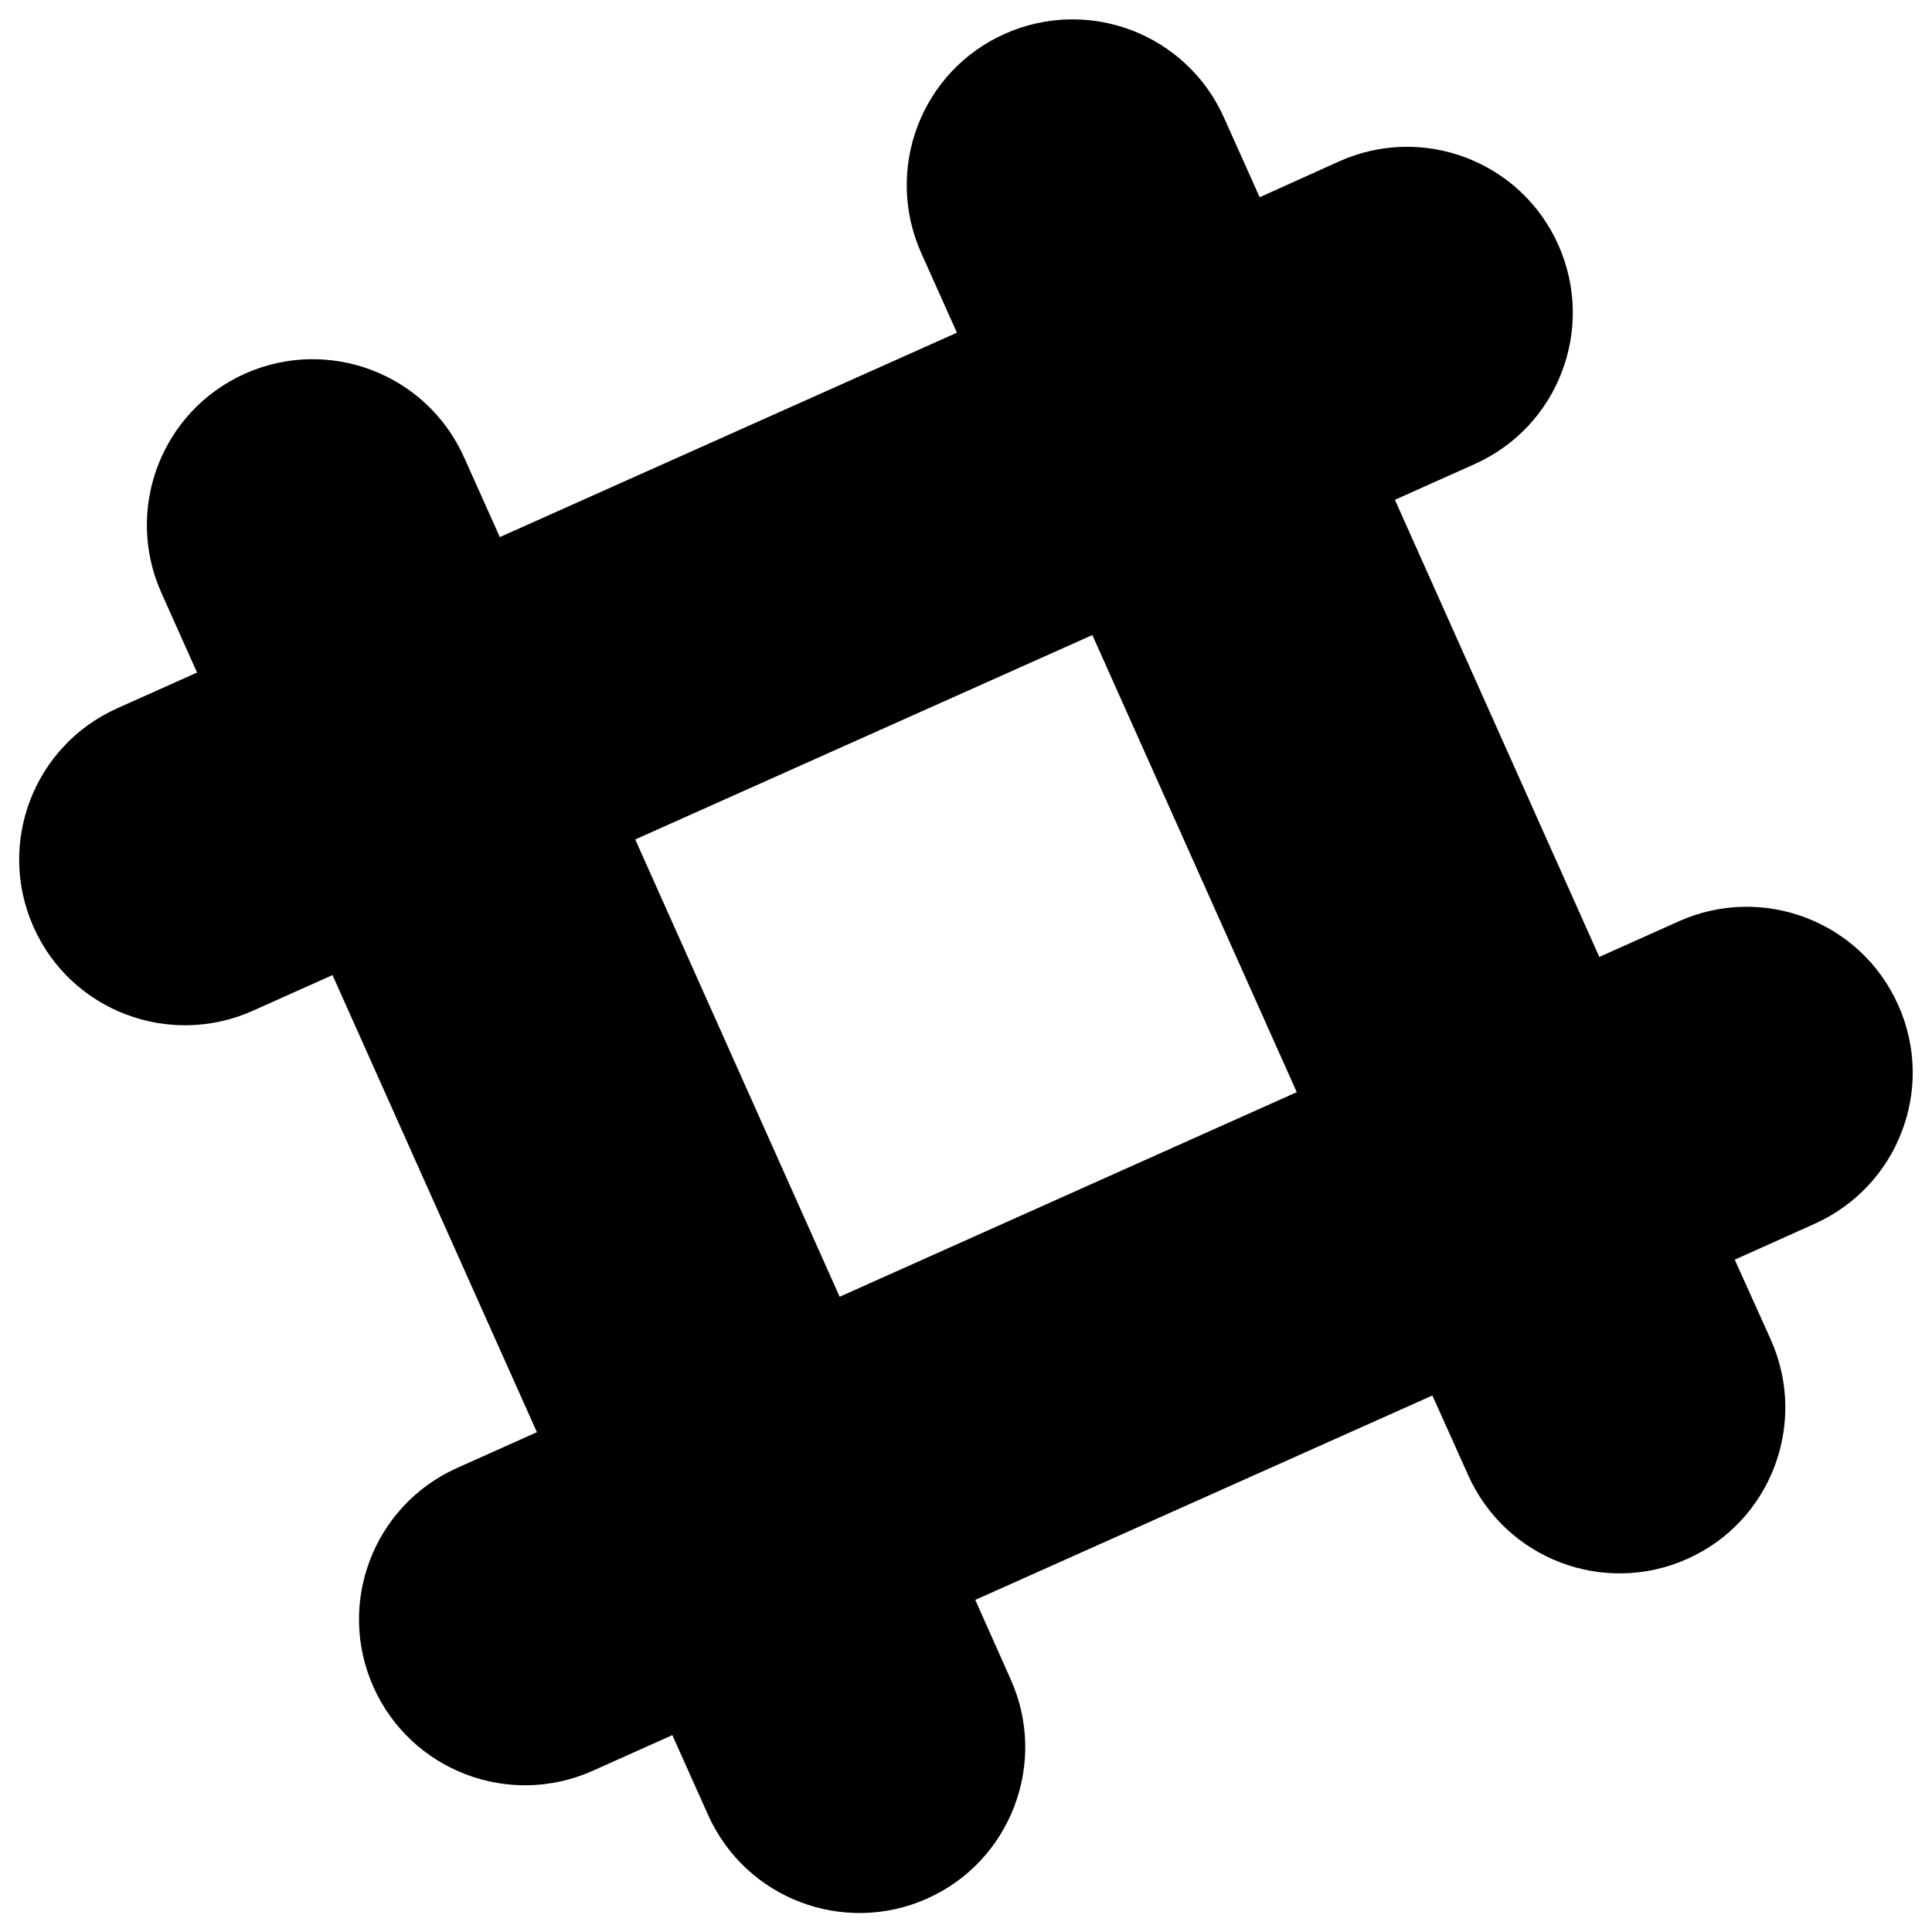<svg xmlns="http://www.w3.org/2000/svg" viewBox="0 0 1000 1000"><title>Slack Symbol svg icon</title><g><path d="M982.5,520.2c-19.3-43.3-70.1-62.7-113.4-43.4l-41.3,18.5L722,258.7l41.3-18.5c43.3-19.4,62.6-70.1,43.3-113.4c-19.3-43.3-70.1-62.7-113.4-43.3L652,102.1l-18.5-41.3c-19.4-43.3-70.1-62.6-113.4-43.3c-43.3,19.3-62.6,70-43.3,113.4l18.5,41.3L258.7,278l-18.5-41.3c-19.4-43.3-70.1-62.6-113.4-43.3c-43.3,19.4-62.6,70.1-43.3,113.4l18.5,41.3l-41.3,18.5c-43.3,19.4-62.6,70-43.3,113.3c19.3,43.3,70.1,62.6,113.4,43.3l41.3-18.5l105.8,236.6l-41.3,18.5c-43.3,19.4-62.6,70.1-43.3,113.4c19.4,43.3,70.1,62.7,113.4,43.4l41.3-18.5l18.5,41.3c19.4,43.3,70.1,62.6,113.4,43.3c43.2-19.3,62.6-70.1,43.3-113.3l-18.4-41.3l236.6-105.8l18.5,41.2c19.4,43.4,70.1,62.7,113.4,43.4c43.3-19.3,62.6-70.1,43.3-113.4L897.9,652l41.2-18.5C982.5,614.1,1001.9,563.4,982.5,520.2z M434.6,671.2L328.8,434.5l236.6-105.8l105.8,236.6L434.6,671.2z"/></g></svg>